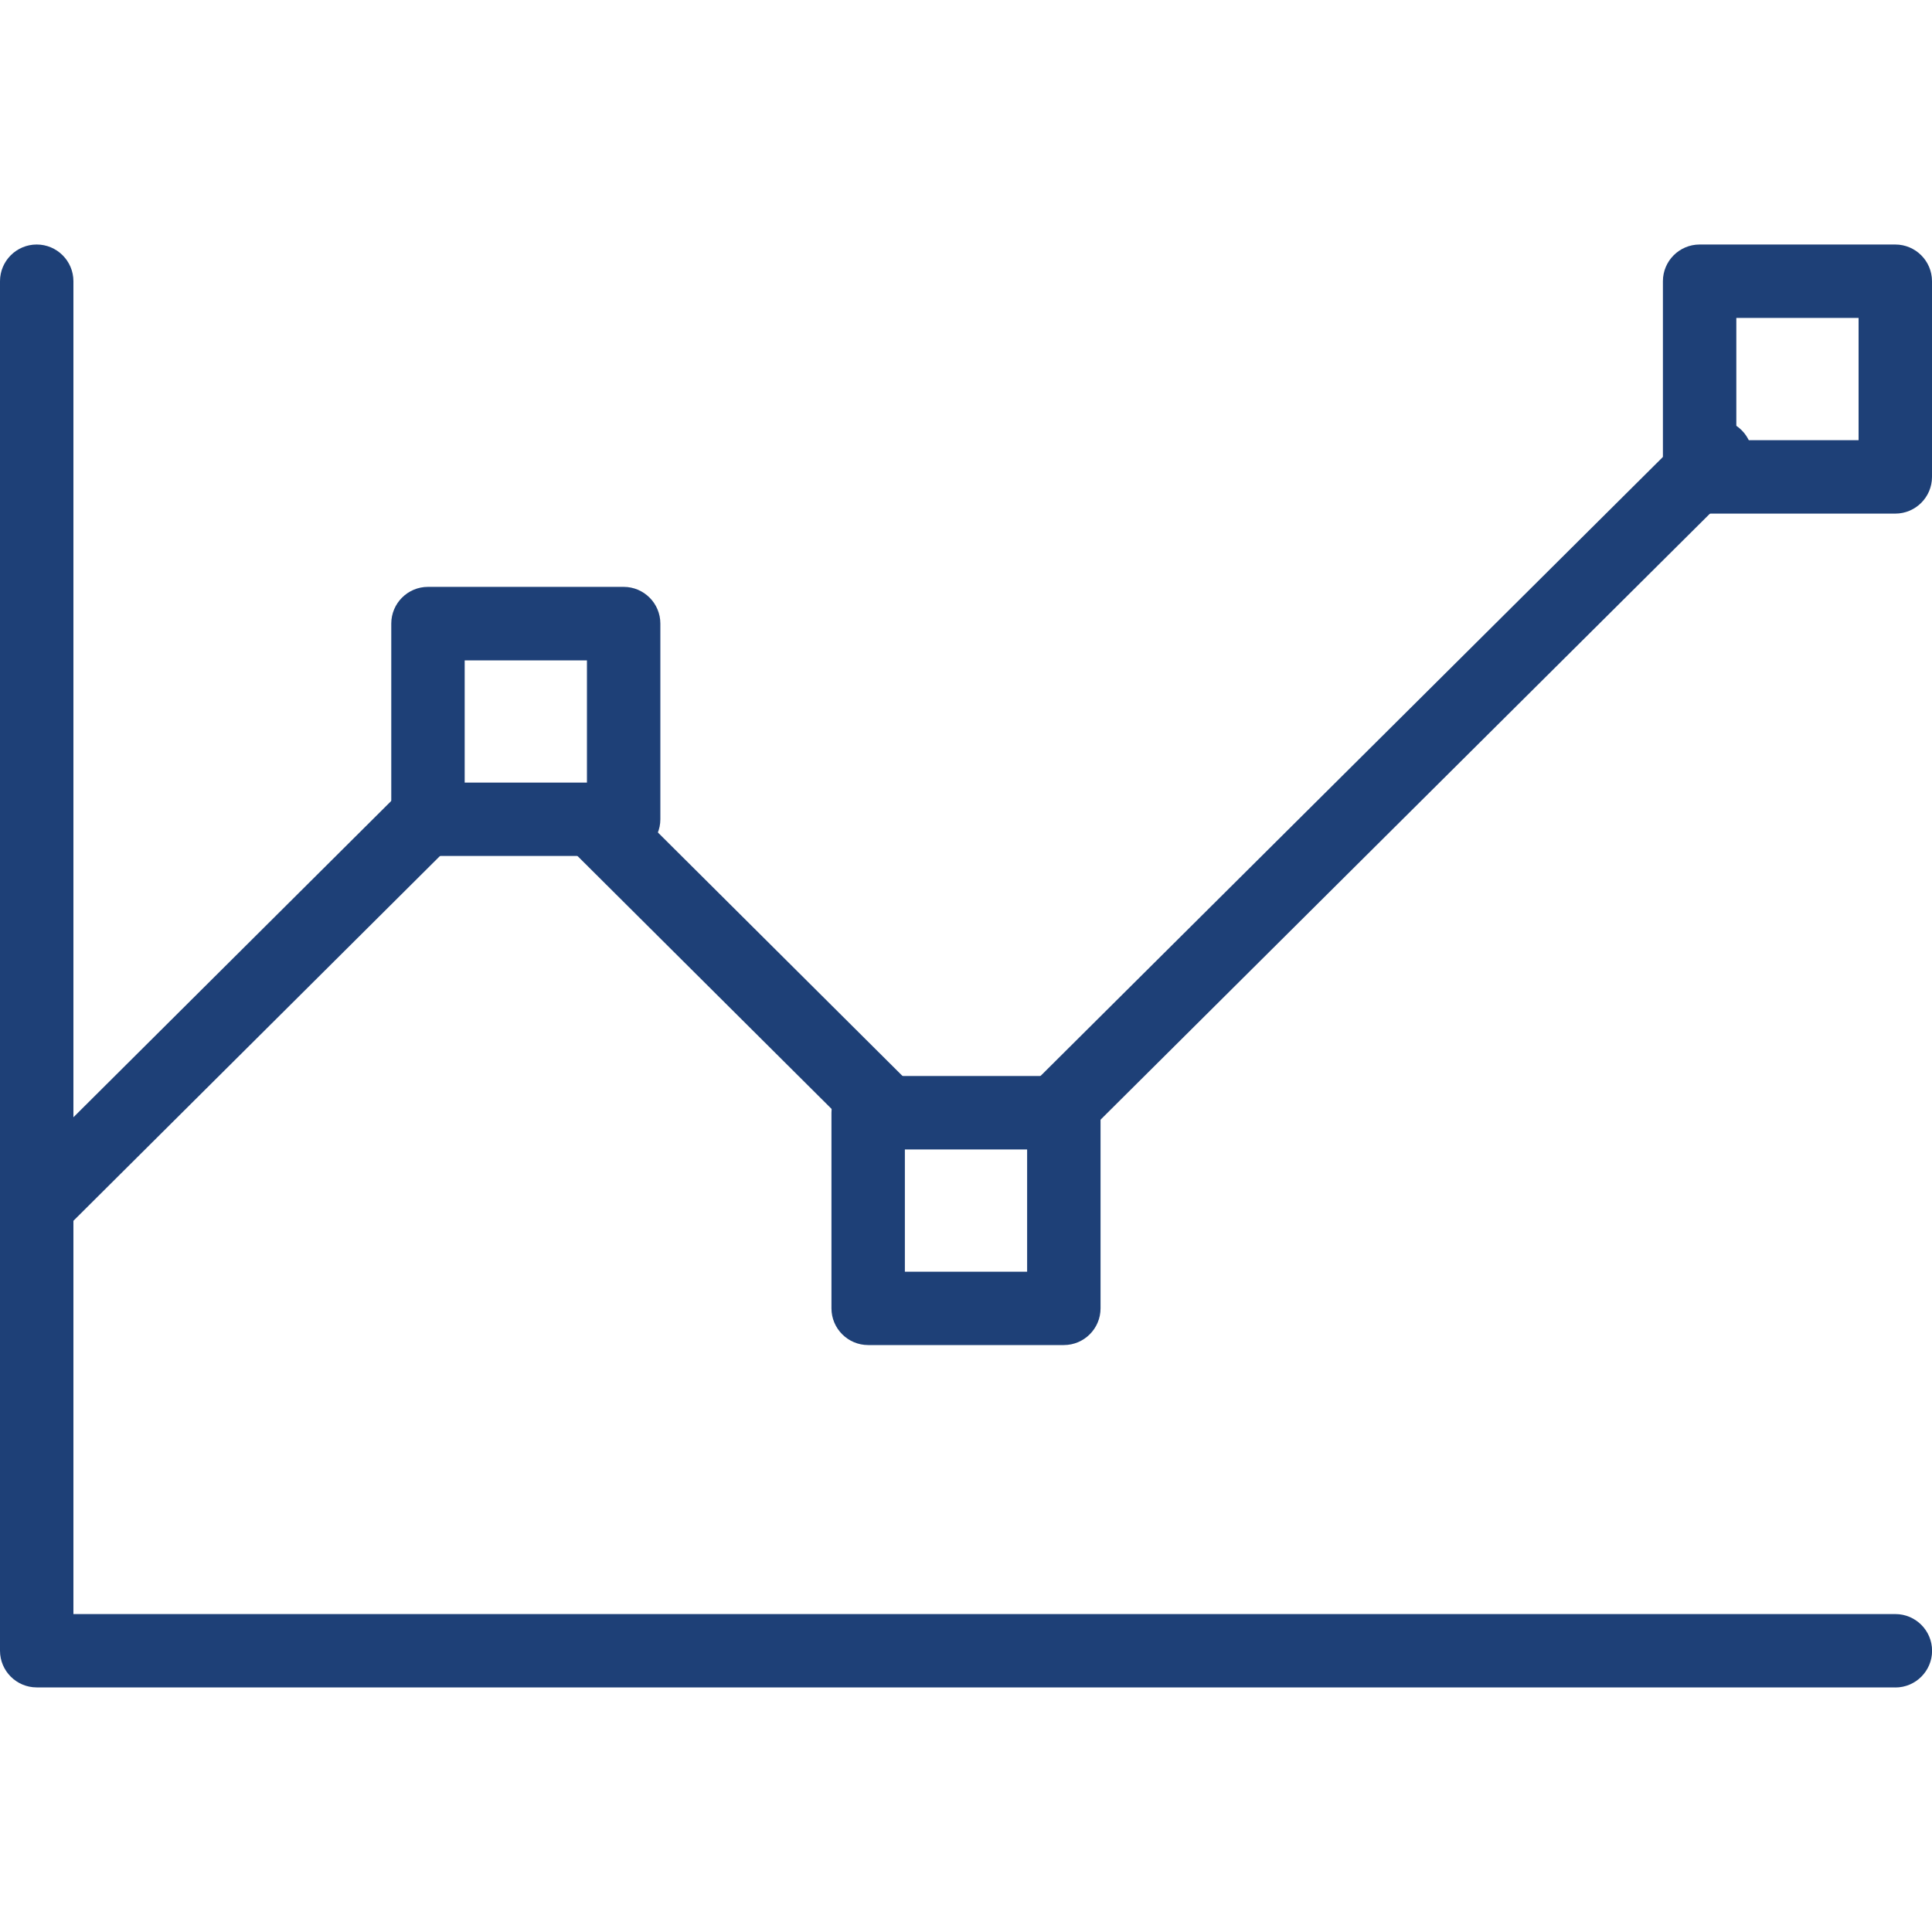 <?xml version="1.0" encoding="UTF-8"?><svg id="Layer_1" xmlns="http://www.w3.org/2000/svg" viewBox="0 0 250 250"><defs><style>.cls-1{fill:#1e4077;}</style></defs><path class="cls-1" d="M137.51,147.82c-1.22,0-2.44-.47-3.37-1.4-1.85-1.86-1.84-4.86.02-6.71l84.51-84.05c1.86-1.85,4.86-1.84,6.71.02,1.85,1.86,1.84,4.86-.02,6.71l-84.51,84.05c-.93.92-2.14,1.38-3.35,1.38Z"/><path class="cls-1" d="M114.82,148.72c-1.21,0-2.42-.46-3.35-1.38l-37.22-37.05c-1.86-1.85-1.87-4.85-.02-6.72,1.85-1.85,4.85-1.86,6.71-.02l37.22,37.05c1.86,1.85,1.87,4.85.02,6.72-.93.93-2.15,1.4-3.36,1.4Z"/><path class="cls-1" d="M5.92,159.58c-1.22,0-2.44-.47-3.36-1.4-1.85-1.86-1.84-4.86.02-6.72l48.14-47.91c1.86-1.85,4.86-1.84,6.71.02,1.85,1.86,1.84,4.86-.02,6.72l-48.14,47.91c-.93.92-2.14,1.38-3.35,1.38Z"/><path class="cls-1" d="M245.25,218.35H4.75c-2.62,0-4.75-2.13-4.75-4.75V36.39c0-2.62,2.13-4.75,4.75-4.75s4.75,2.13,4.75,4.75v172.47h235.76c2.62,0,4.75,2.13,4.75,4.75s-2.13,4.75-4.75,4.75Z"/><path class="cls-1" d="M80.7,110.76h-25.32c-2.62,0-4.75-2.13-4.75-4.75v-25.32c0-2.62,2.13-4.75,4.75-4.75h25.32c2.62,0,4.75,2.13,4.75,4.75v25.32c0,2.62-2.13,4.75-4.75,4.75ZM60.13,101.27h15.82v-15.82h-15.82v15.82Z"/><path class="cls-1" d="M137.66,174.05h-25.32c-2.62,0-4.75-2.13-4.75-4.75v-25.32c0-2.62,2.13-4.75,4.75-4.75h25.32c2.62,0,4.75,2.13,4.75,4.75v25.32c0,2.62-2.13,4.75-4.75,4.75ZM117.09,164.56h15.82v-15.82h-15.82v15.82Z"/><path class="cls-1" d="M245.25,66.46h-25.32c-2.62,0-4.75-2.13-4.75-4.75v-25.32c0-2.62,2.13-4.75,4.75-4.75h25.32c2.62,0,4.75,2.13,4.75,4.75v25.32c0,2.62-2.13,4.75-4.75,4.75ZM224.68,56.96h15.82v-15.82h-15.82v15.82Z"/></svg>